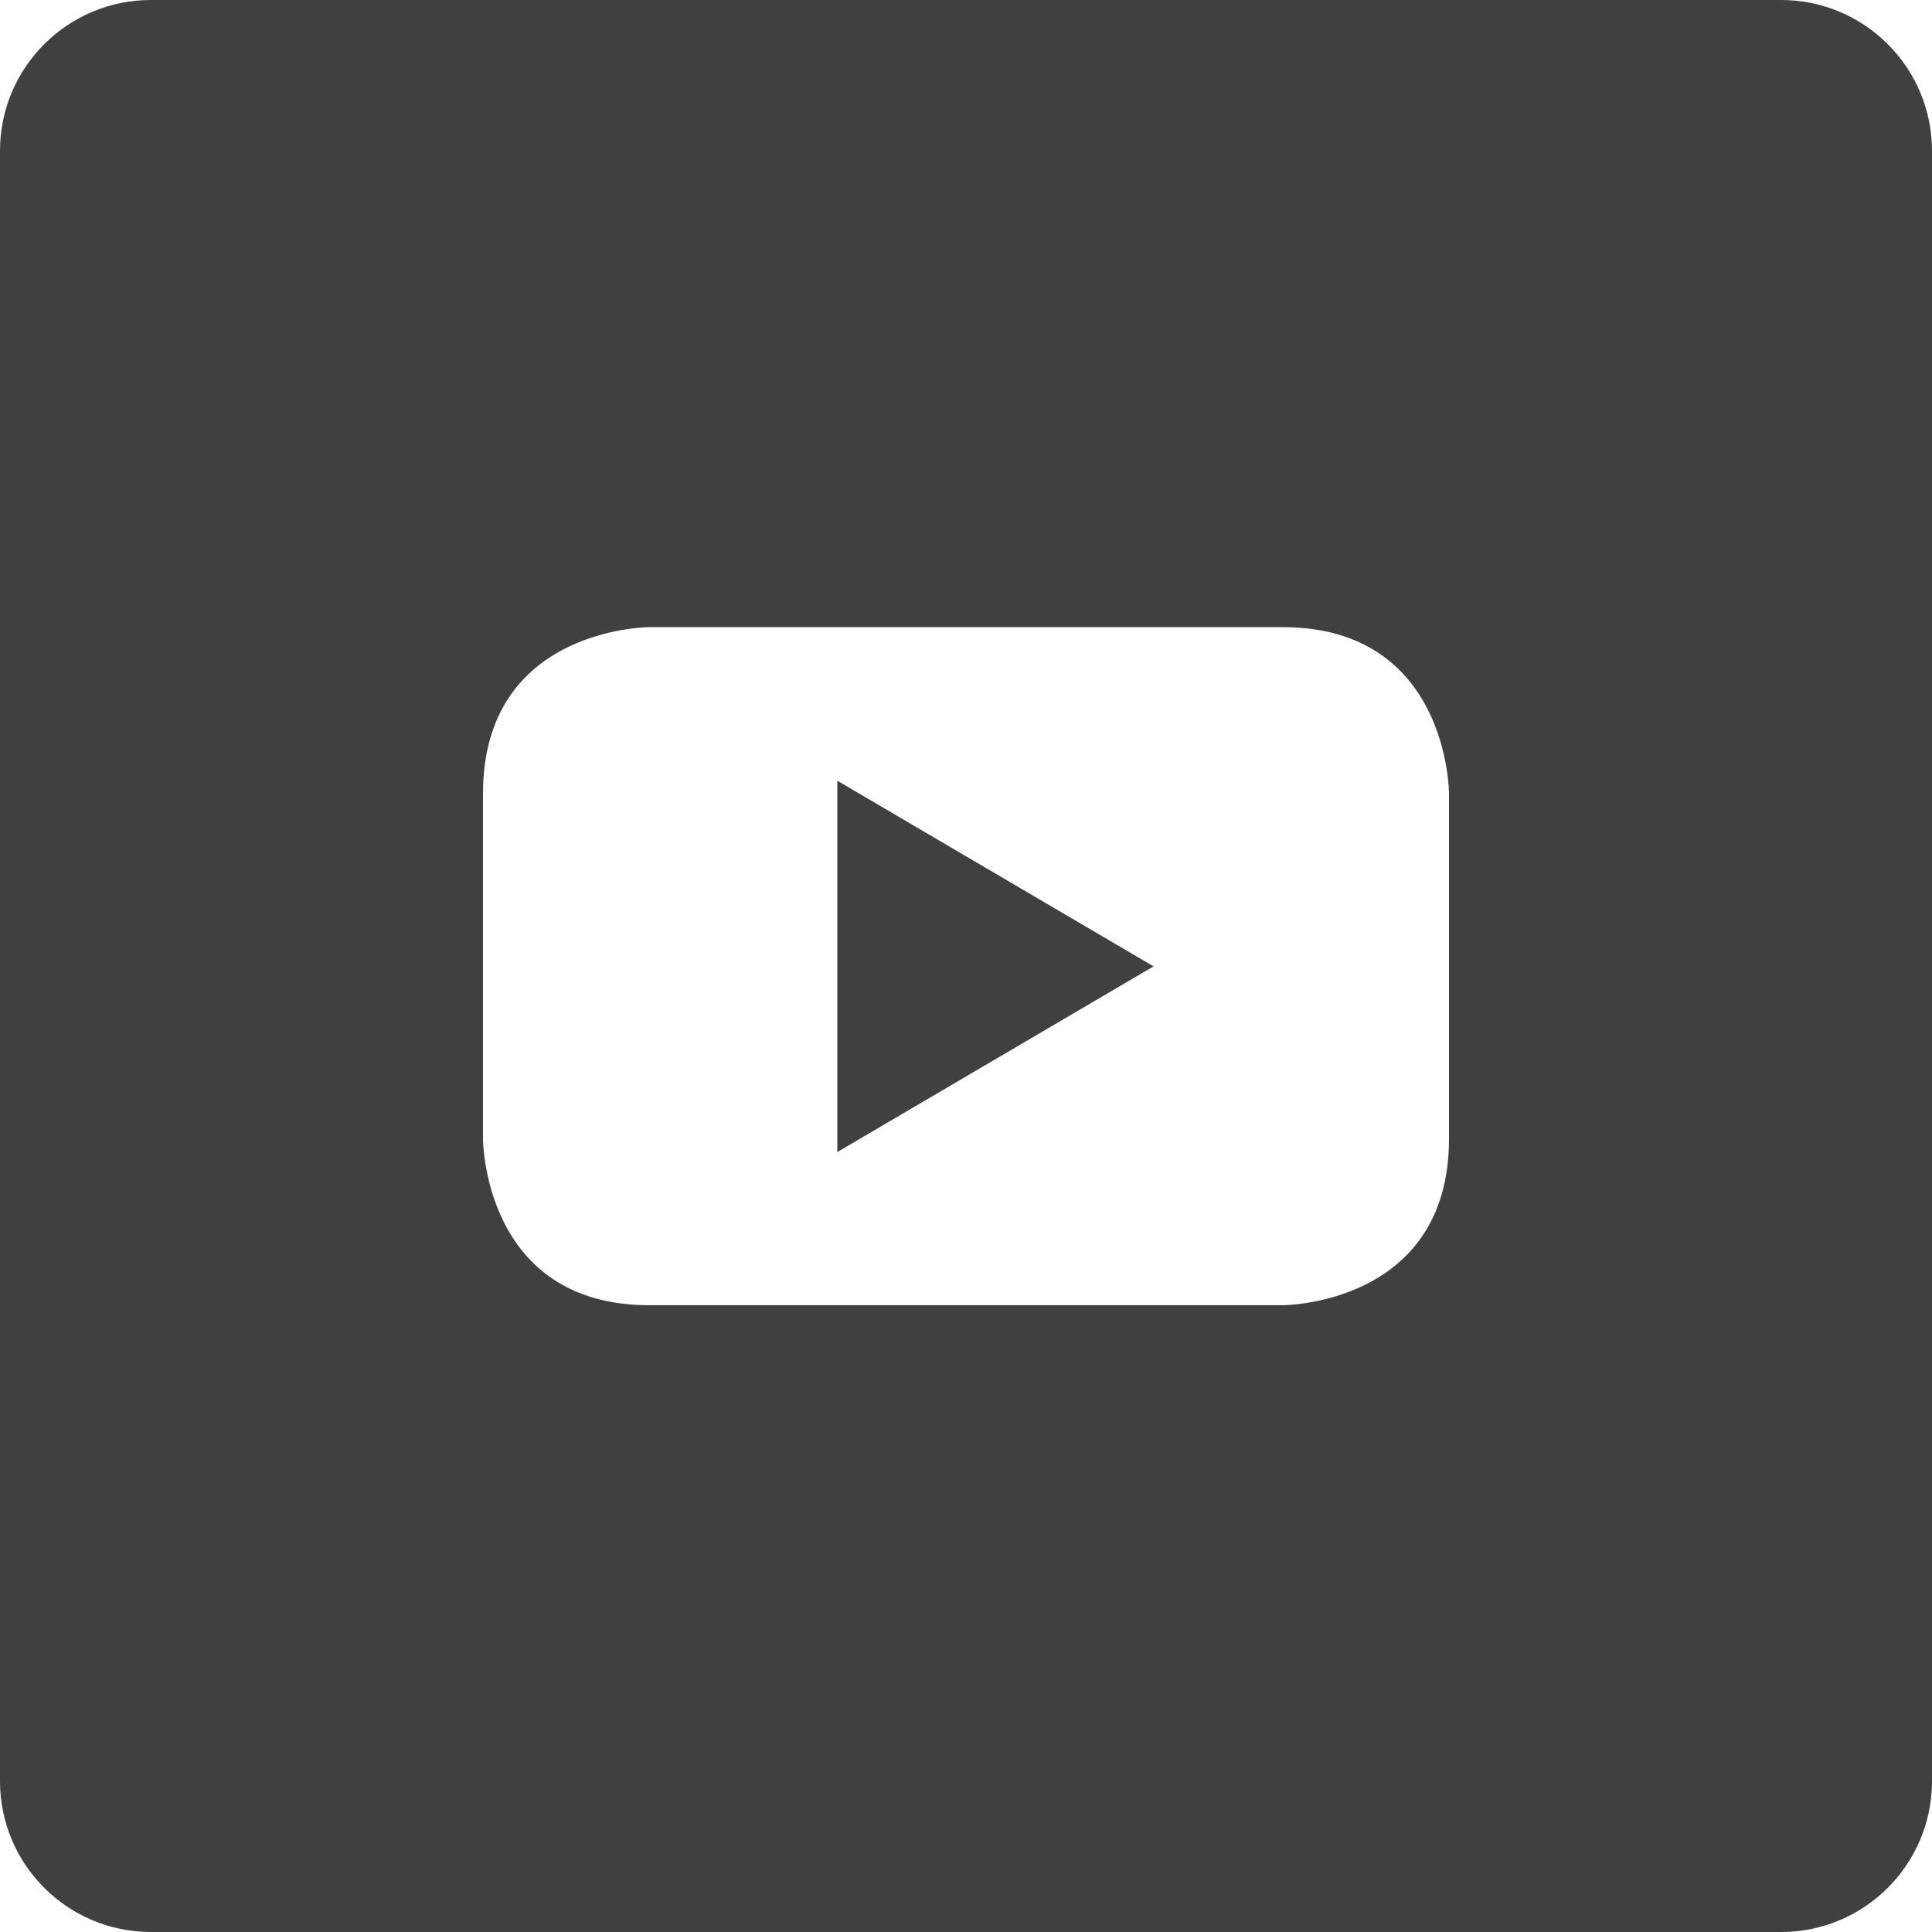 <svg width="448" height="448" viewBox="0 0 448 448" fill="none" xmlns="http://www.w3.org/2000/svg">
<g clip-path="url(#clip0_11721_2300)">
<path d="M194.162 267.138L267.487 224.088L194.162 181.038V267.138Z" fill="#404040"/>
<path d="M413 0H35C15.662 0 0 15.662 0 35V413C0 432.338 15.662 448 35 448H413C432.338 448 448 432.338 448 413V35C448 15.662 432.338 0 413 0ZM336 264.075C336 302.662 297.412 302.662 297.412 302.662H150.588C112 302.662 112 264.075 112 264.075V184.012C112 145.425 150.588 145.425 150.588 145.425H297.412C336 145.425 336 184.012 336 184.012V264.075Z" fill="#404040"/>
</g>
<defs>
<clipPath id="clip0_11721_2300">
<rect width="448" height="448" fill="white"/>
</clipPath>
</defs>
</svg>
